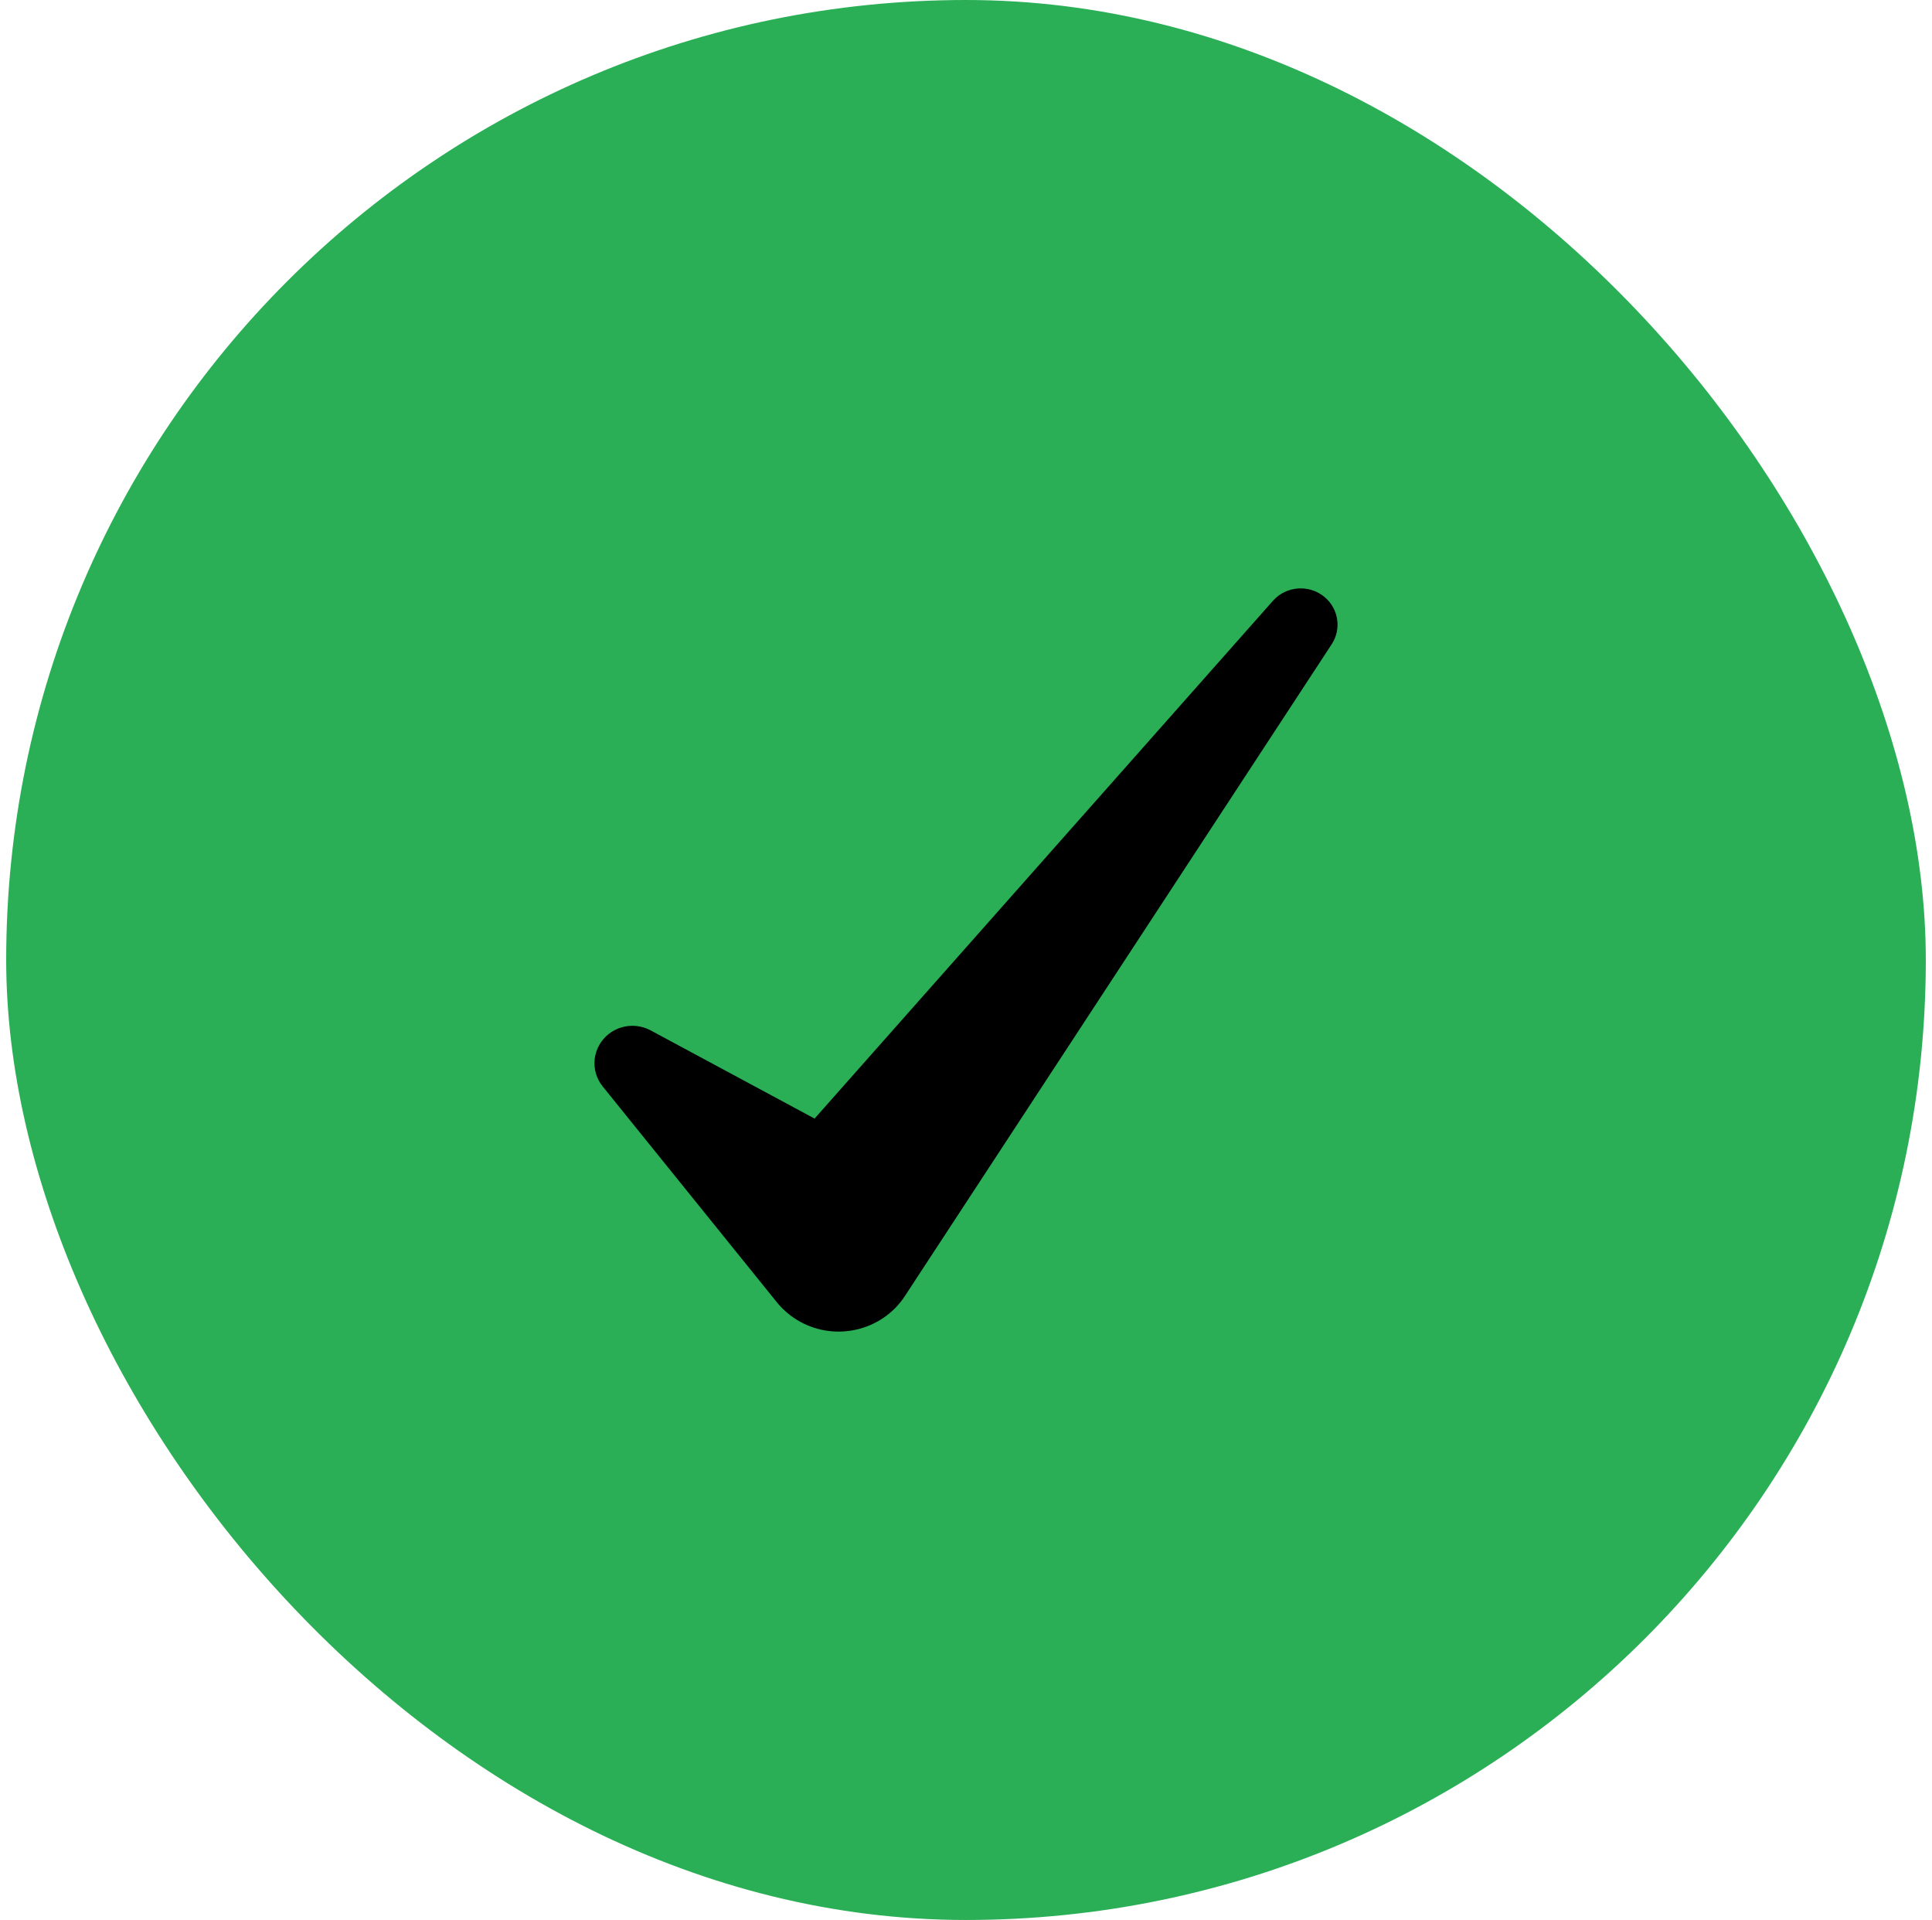 <svg width="156" height="155" viewBox="0 0 156 155" fill="none" xmlns="http://www.w3.org/2000/svg">
<rect x="0.5" width="155" height="155" rx="77.5" fill="url(#paint0_linear_1_30576)"/>
<path d="M106.98 48.221C105.743 47.159 103.864 47.285 102.784 48.503L65.774 90.303L52.537 83.183C51.489 82.62 50.153 82.691 49.159 83.468C47.834 84.505 47.612 86.406 48.665 87.709L62.724 105.128C63.142 105.642 63.668 106.122 64.261 106.498C67.217 108.376 71.161 107.537 73.069 104.626L73.53 103.919L107.525 52.014C108.316 50.814 108.109 49.19 106.98 48.221Z" fill="black"/>
<defs>
<linearGradient id="paint0_linear_1_30576" x1="78" y1="0" x2="78" y2="155" gradientUnits="userSpaceOnUse">
<stop stop-color="#2aaf56"/>
<stop offset="1" stop-color="#2aaf56"/>
</linearGradient>
</defs>
</svg>
